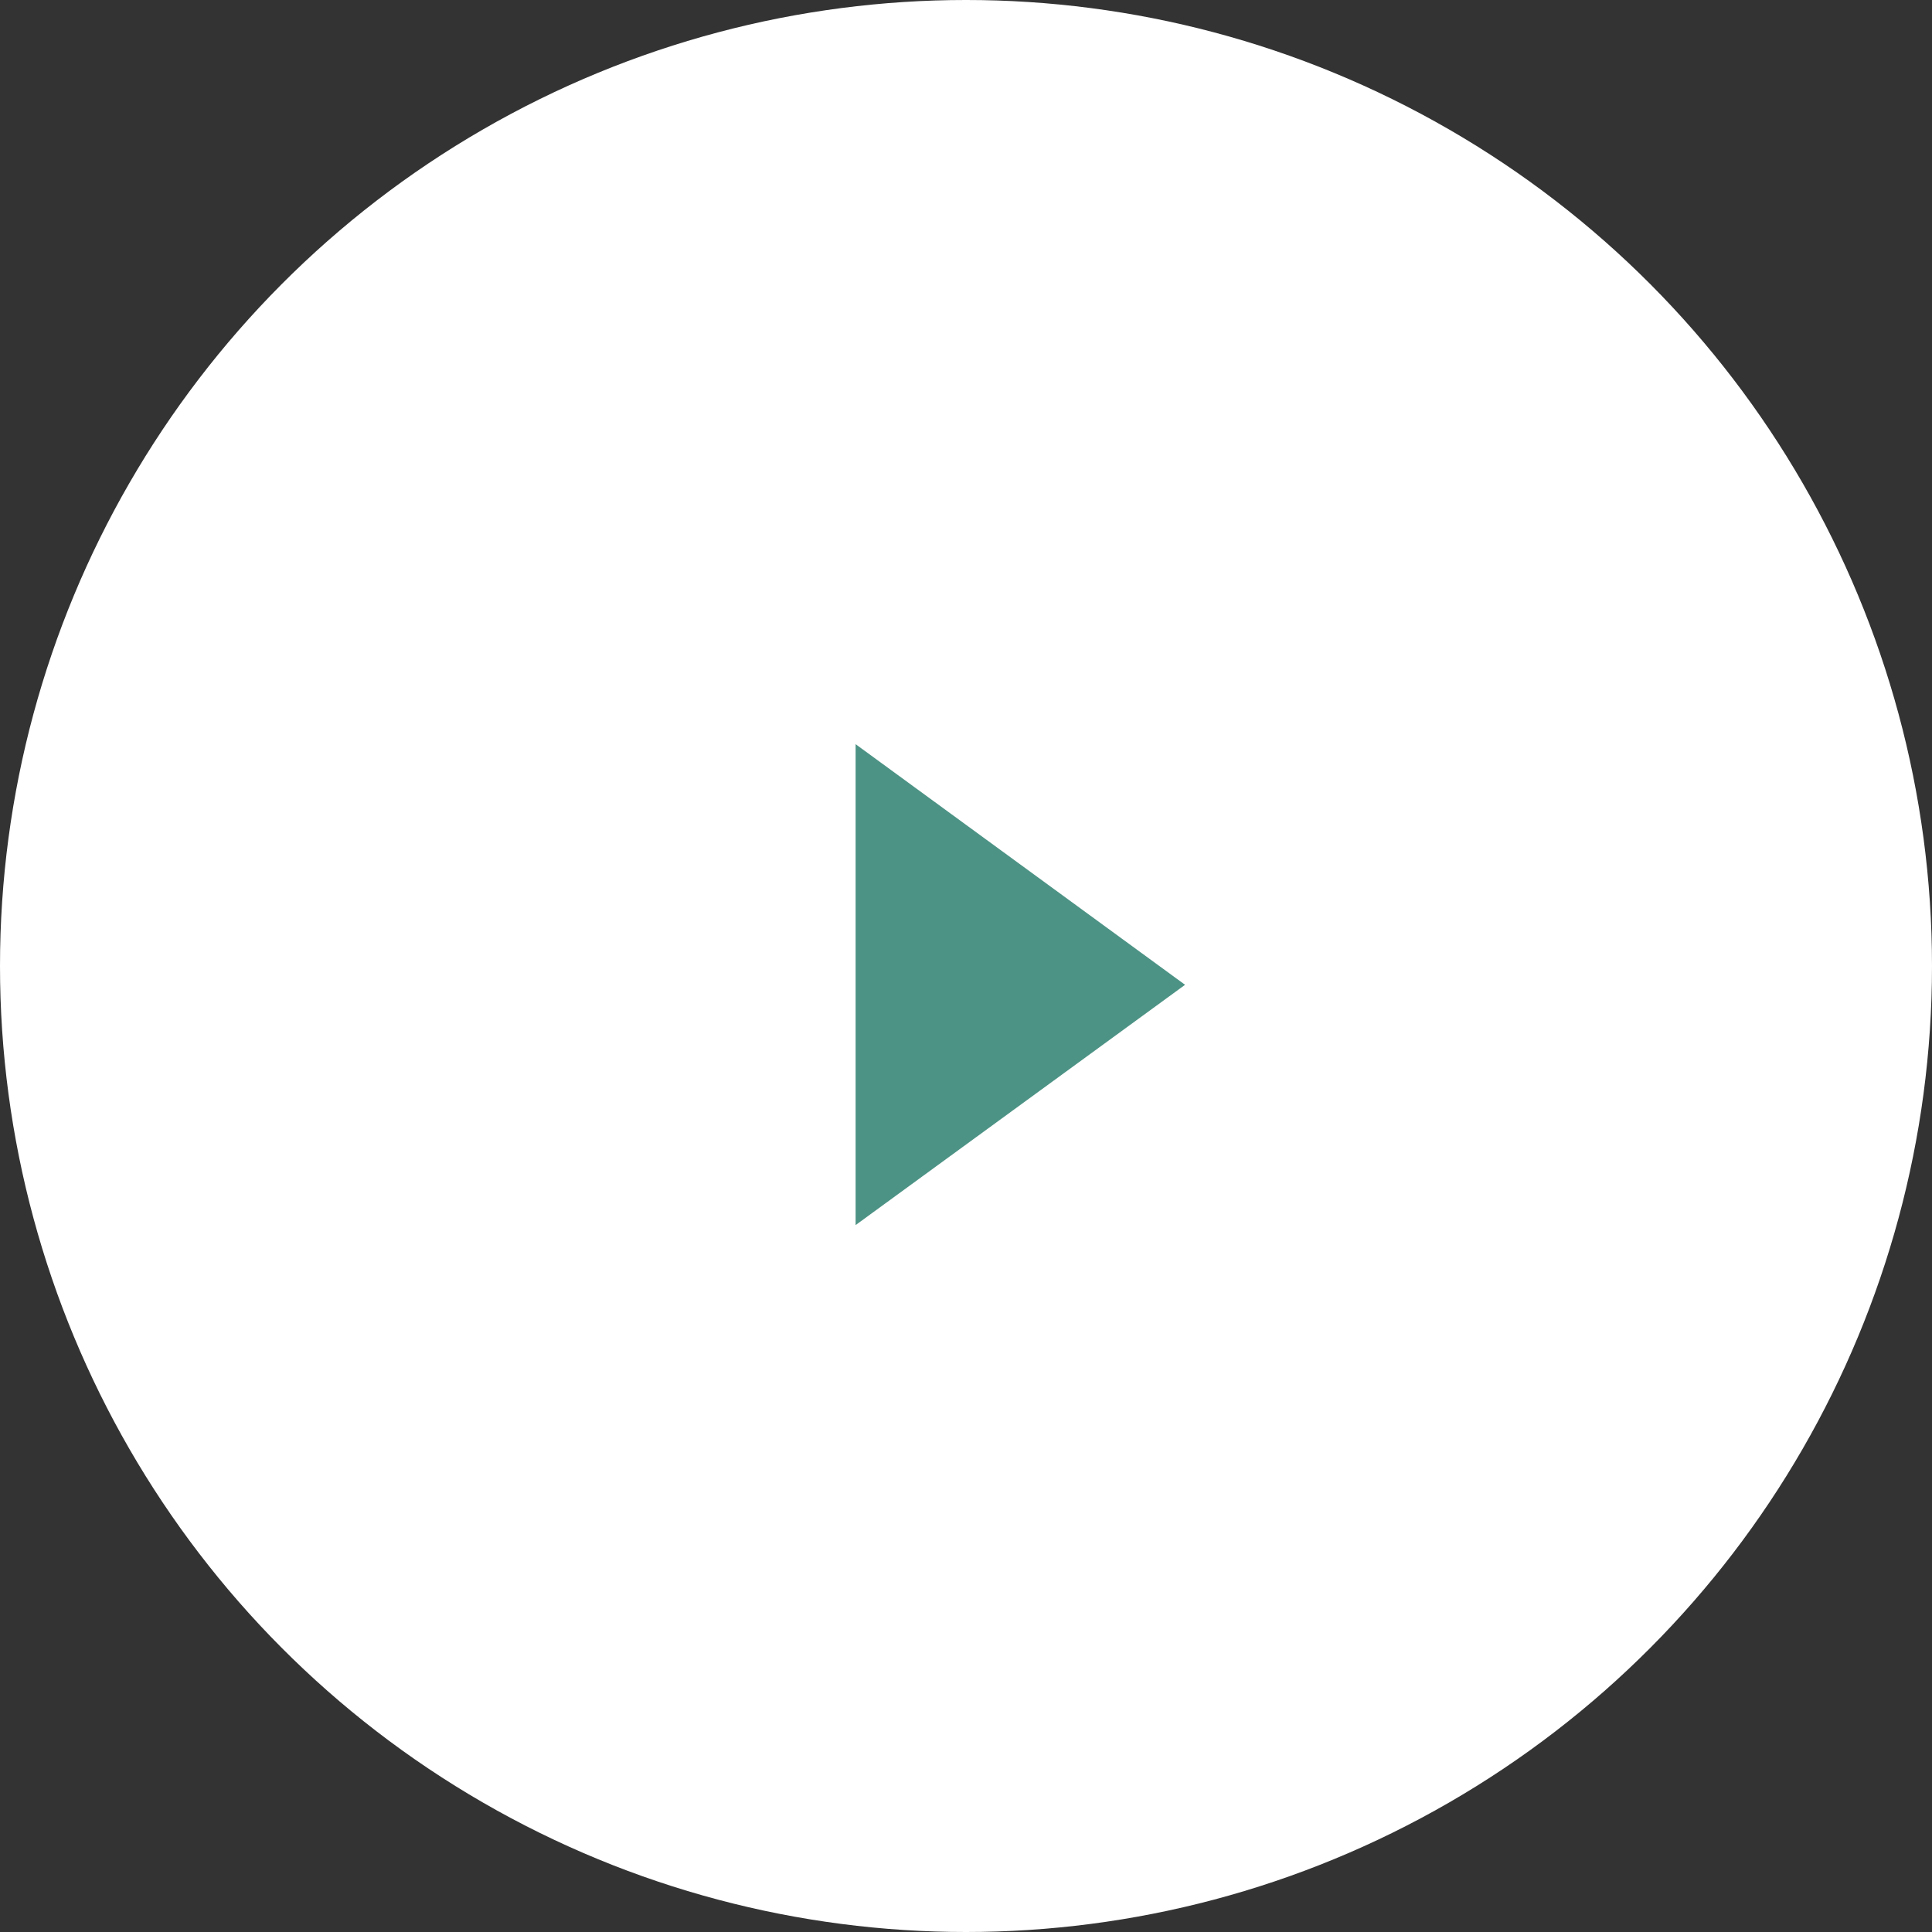 <svg xmlns="http://www.w3.org/2000/svg" width="56" height="56" viewBox="0 0 56 56">
  <rect x="0" y="0" width="56" height="56" fill="#333333" stroke="none"/>
  <g id="Group_8881" data-name="Group 8881" transform="translate(-1311 -7714)">
    <circle id="Ellipse_12091" data-name="Ellipse 12091" cx="28" cy="28" r="28" transform="translate(1311 7714)" fill="#fff"/>
    <path id="Path_28829" data-name="Path 28829" d="M-1910.2,2224.968v13.94l9.55-6.965Z" transform="translate(3246 5510.602)" fill="#4d9385"/>
  </g>
</svg>
